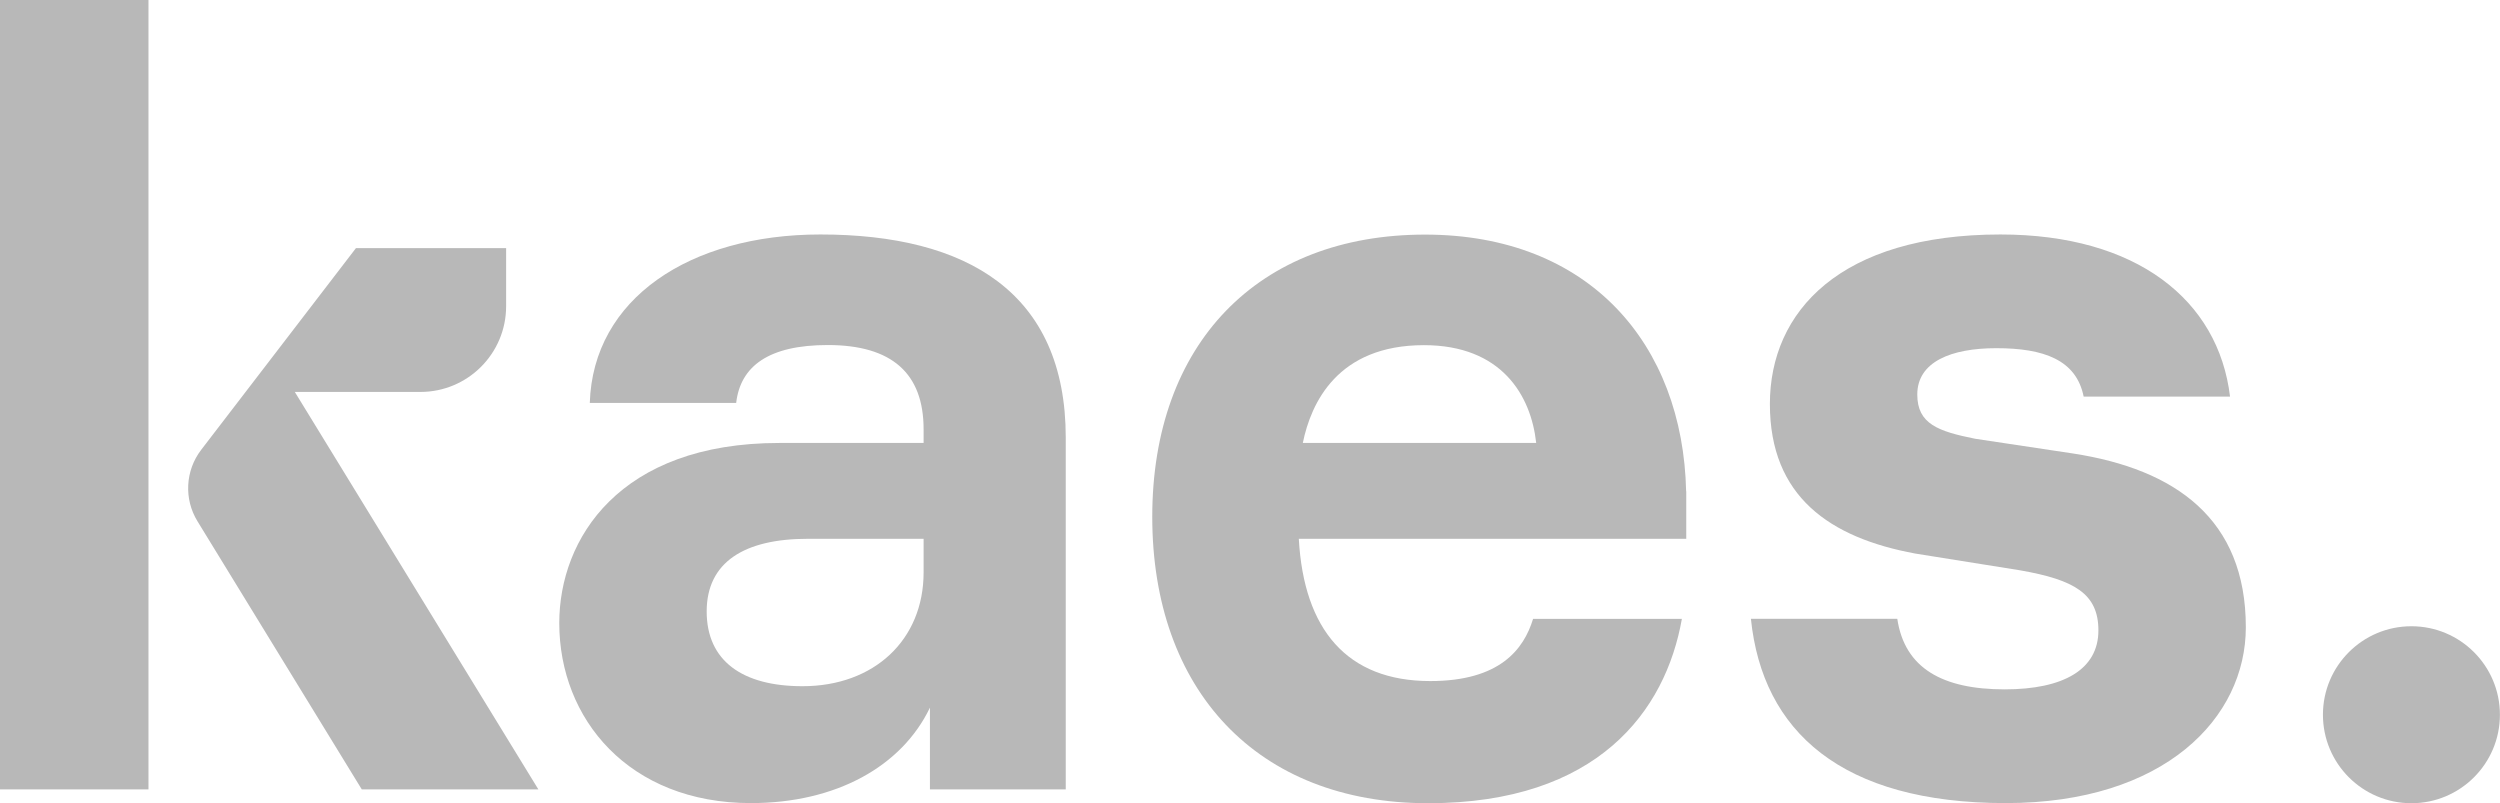 <?xml version="1.0" encoding="UTF-8" standalone="no"?>
<!DOCTYPE svg PUBLIC "-//W3C//DTD SVG 1.1//EN" "http://www.w3.org/Graphics/SVG/1.1/DTD/svg11.dtd"><svg width="100%"
    height="100%" viewBox="0 0 2841 913" version="1.1" xmlns="http://www.w3.org/2000/svg"
    xmlns:xlink="http://www.w3.org/1999/xlink" xml:space="preserve" xmlns:serif="http://www.serif.com/"
    style="fill-rule:evenodd;clip-rule:evenodd;stroke-linejoin:round;stroke-miterlimit:2;">
    <g>
        <path
            d="M2367.88,450.729c-8.386,-41.875 -45.451,-55.052 -99.306,-55.052c-51.475,0 -89.774,15.573 -89.774,52.674c-0,33.507 23.958,41.875 65.833,50.26l111.285,16.754c116.059,17.934 196.25,74.184 196.25,197.448c0,102.899 -92.135,199.826 -272.83,199.826c-186.666,-0 -276.423,-81.389 -289.601,-209.41l166.355,0c8.368,56.233 51.458,80.174 122.031,80.174c67.031,-0 106.51,-22.743 106.51,-67.014c0,-41.875 -27.517,-57.448 -88.559,-68.212l-119.652,-19.132c-96.91,-17.951 -165.122,-64.635 -165.122,-169.93c0,-105.313 80.156,-192.657 262.049,-192.657c154.357,0 247.691,74.184 260.868,184.271l-166.337,0Z"
            style="fill:#b8b8b8;fill-rule:nonzero;" />
        <rect x="0" y="0" width="168.733" height="897.066" style="fill:#b8b8b8;fill-rule:nonzero;" />
        <path
            d="M2840.9,812.222c-0,55.521 -45.018,100.556 -100.556,100.556c-55.538,-0 -100.555,-45.035 -100.555,-100.556c-0,-55.538 45.017,-100.555 100.555,-100.555c55.538,-0 100.556,45.017 100.556,100.555Z"
            style="fill:#b8b8b8;fill-rule:nonzero;" />
        <path
            d="M1480.52,503.385c9.271,-45.52 39.427,-111.145 137.639,-111.145c88.003,-0 121.649,56.788 127.569,111.145l-265.208,0Zm435.608,55.053c-3.664,-167.466 -110.14,-291.841 -296.754,-291.841c-190.278,0 -309.948,124.445 -309.948,320.695c0,196.25 118.455,325.486 313.524,325.486c192.761,-0 269.827,-104.844 288.334,-209.462l-169.098,-0c-10.555,34.392 -37.552,70.642 -116.84,70.642c-94.687,0 -143.68,-58.541 -149.375,-161.666l440.295,-0l0,-53.854l-0.138,-0Z"
            style="fill:#b8b8b8;fill-rule:nonzero;" />
        <path
            d="M335.017,445.399l142.743,0c53.785,0 97.396,-43.611 97.396,-97.395l0,-66.025l-170.66,0l-94.305,122.9l-81.545,106.267c-18.09,23.576 -19.775,55.868 -4.254,81.198l186.736,304.739l200.678,0l-276.789,-451.684Z"
            style="fill:#b8b8b8;fill-rule:nonzero;" />
        <path
            d="M803.073,694.861c-0,-56.232 43.09,-82.569 114.878,-82.569l131.632,-0l0,38.281c0,76.58 -56.232,129.236 -137.604,129.236c-68.212,0 -108.906,-28.715 -108.906,-84.948Zm129.236,-428.403c-148.368,0 -258.455,72.986 -262.066,191.459l166.354,-0c4.774,-41.893 37.084,-65.816 104.097,-65.816c73.004,-0 108.889,32.326 108.889,95.729l0,15.555l-163.923,0c-181.893,0 -250.104,108.907 -250.104,204.636c-0,108.889 78.975,204.618 217.777,204.618c96.927,-0 171.511,-41.823 203.438,-108.455l-0,92.899l154.357,0l0,-399.67c0,-165.139 -112.482,-230.955 -278.819,-230.955Z"
            style="fill:#b8b8b8;fill-rule:nonzero;" />
    </g>
</svg>